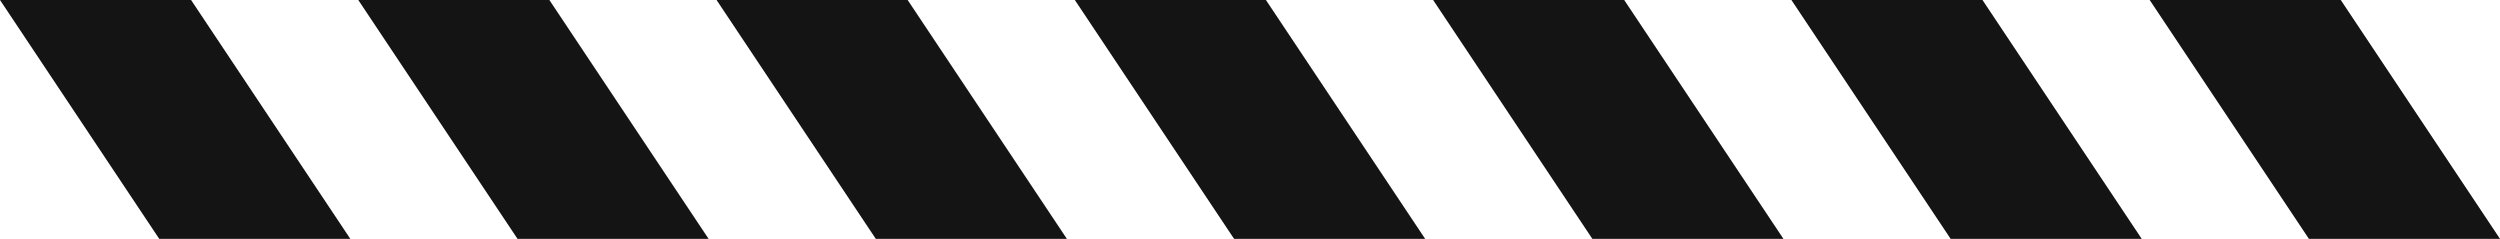 <?xml version="1.0" encoding="UTF-8"?> <svg xmlns="http://www.w3.org/2000/svg" viewBox="0 0 314 30" fill="none"><path d="M0 0H24L44 30H20L0 0Z" fill="#141414"></path><path d="M45 0H69L89 30H65L45 0Z" fill="#141414"></path><path d="M90 0H114L134 30H110L90 0Z" fill="#141414"></path><path d="M135 0H159L179 30H155L135 0Z" fill="#141414"></path><path d="M180 0H204L224 30H200L180 0Z" fill="#141414"></path><path d="M225 0H249L269 30H245L225 0Z" fill="#141414"></path><path d="M270 0H294L314 30H290L270 0Z" fill="#141414"></path></svg> 
